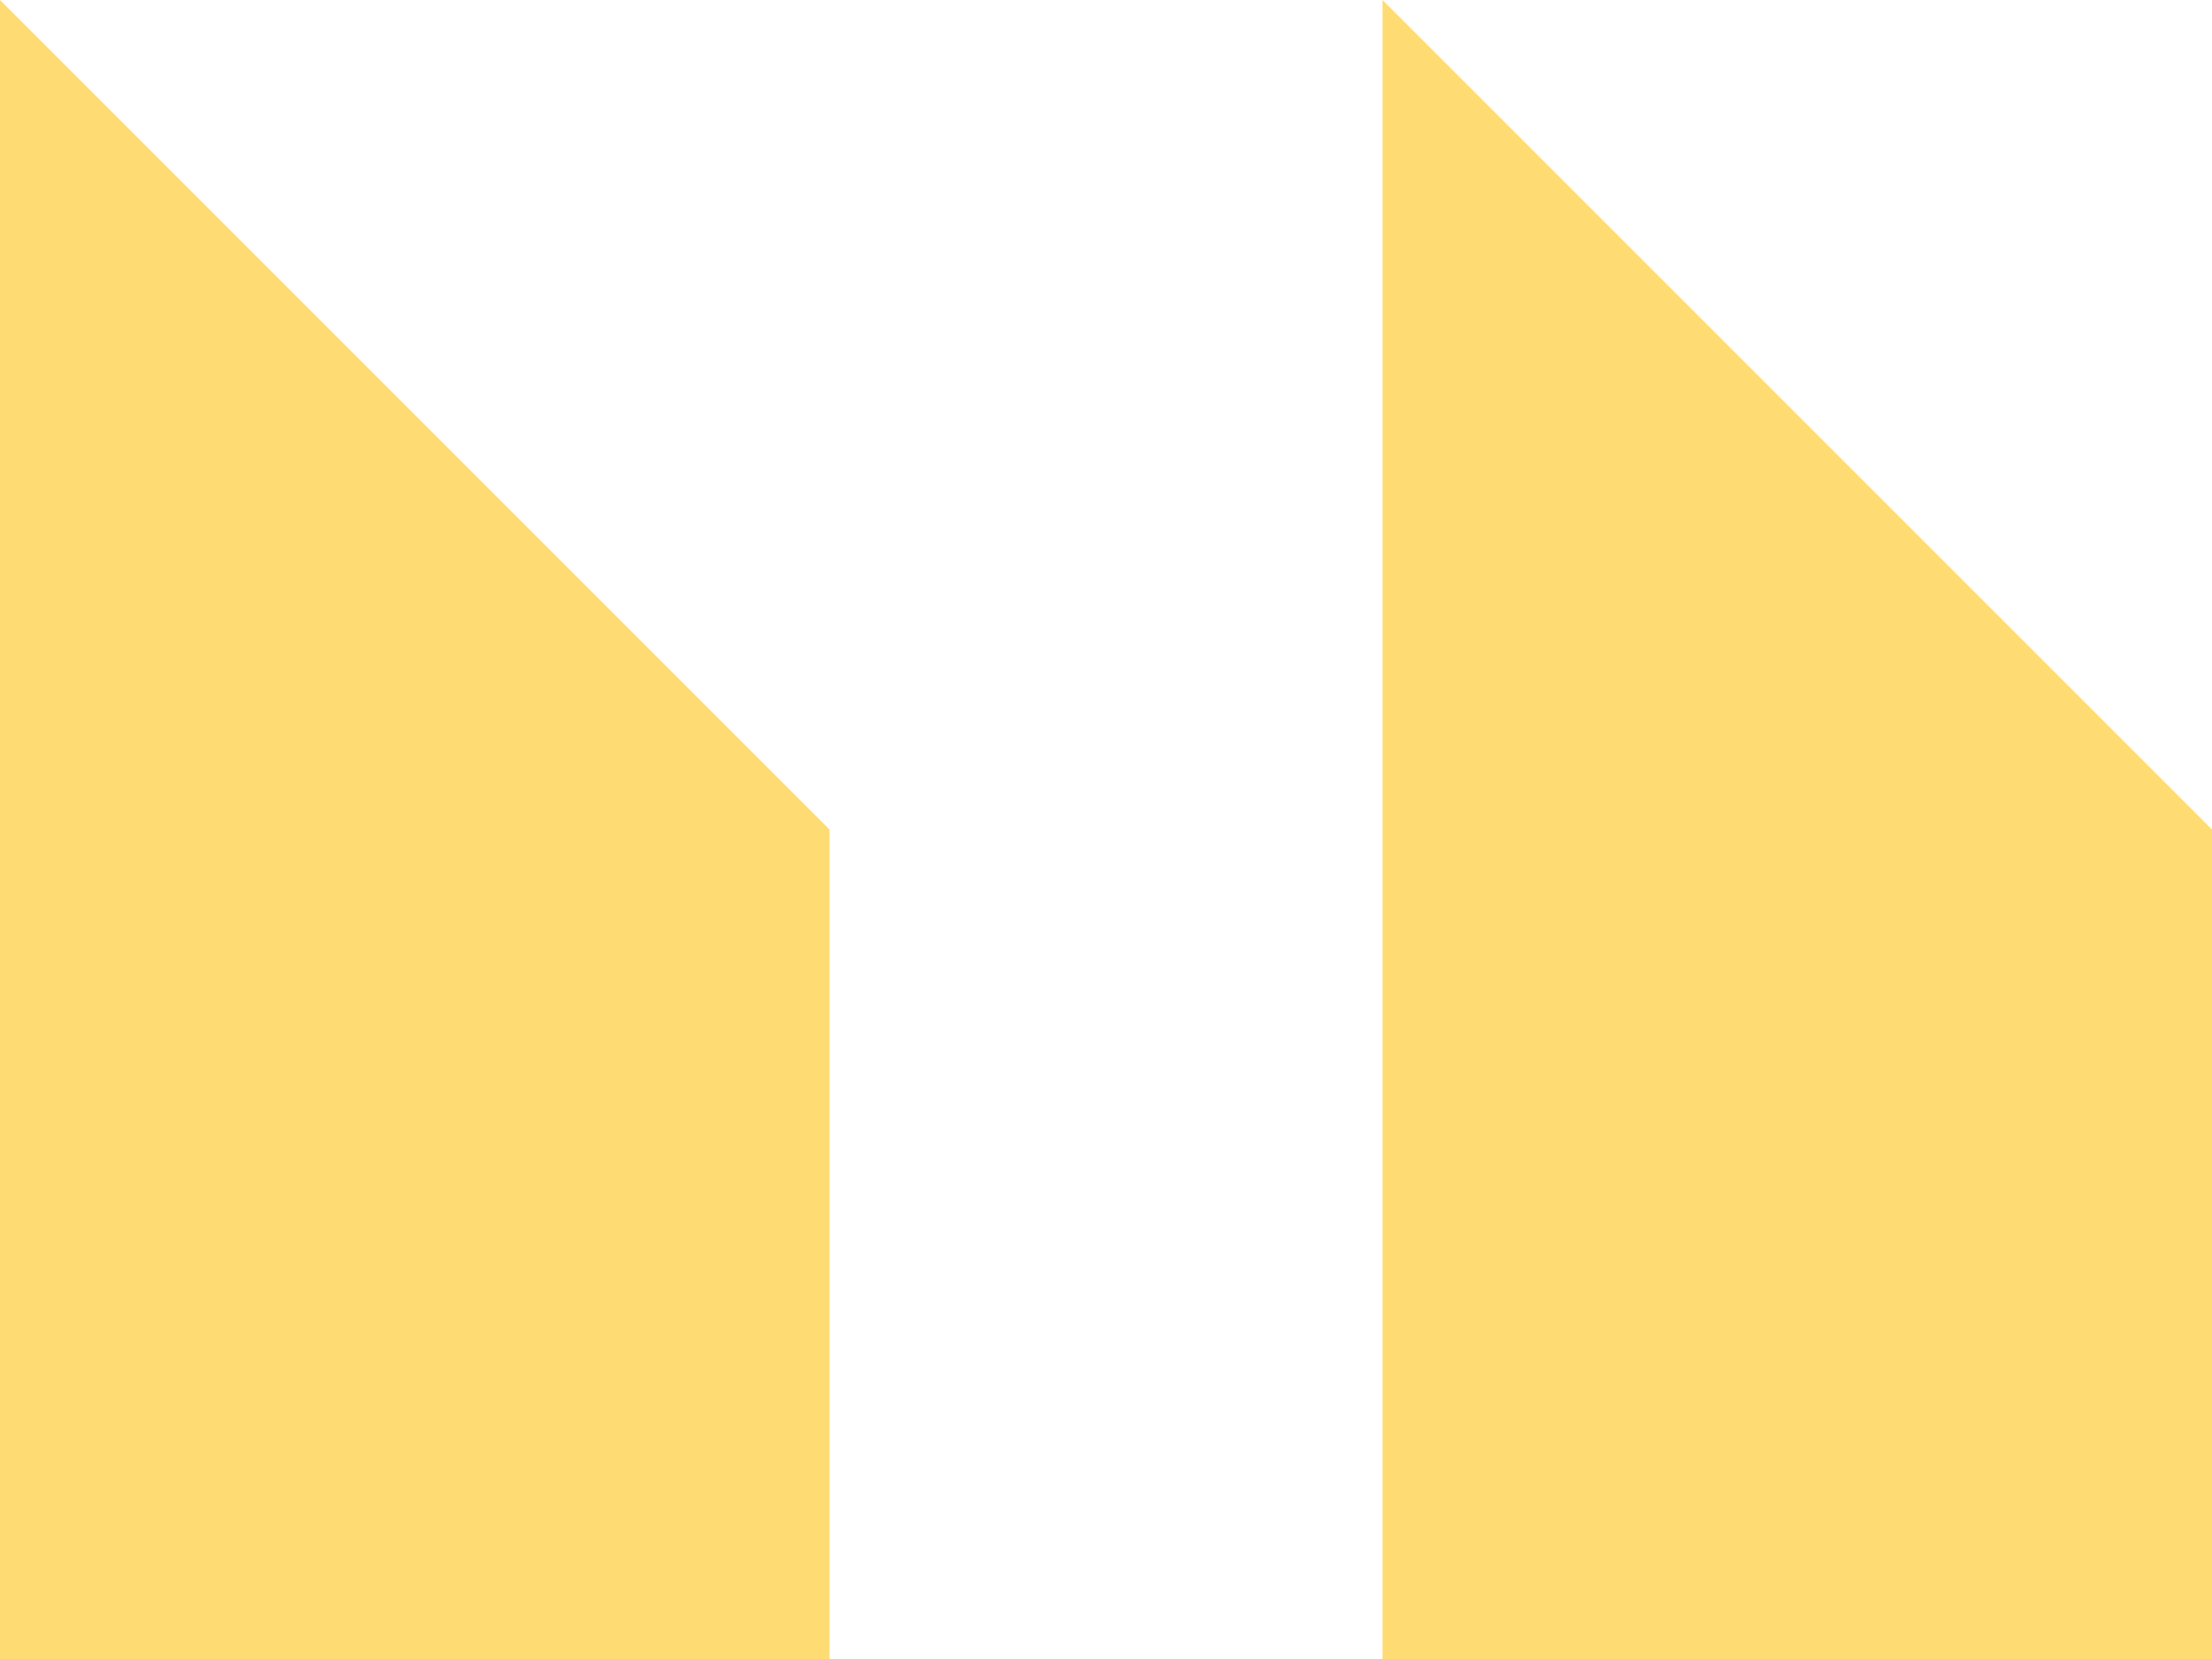 <svg xmlns="http://www.w3.org/2000/svg" width="32" height="24" viewBox="0 0 32 24"><path d="M0,28V4L12,16V28Z" transform="translate(0 -4)" fill="#ffdc73"/><path d="M20,28V4L32,16V28Z" transform="translate(0 -4)" fill="#ffdc73"/></svg>